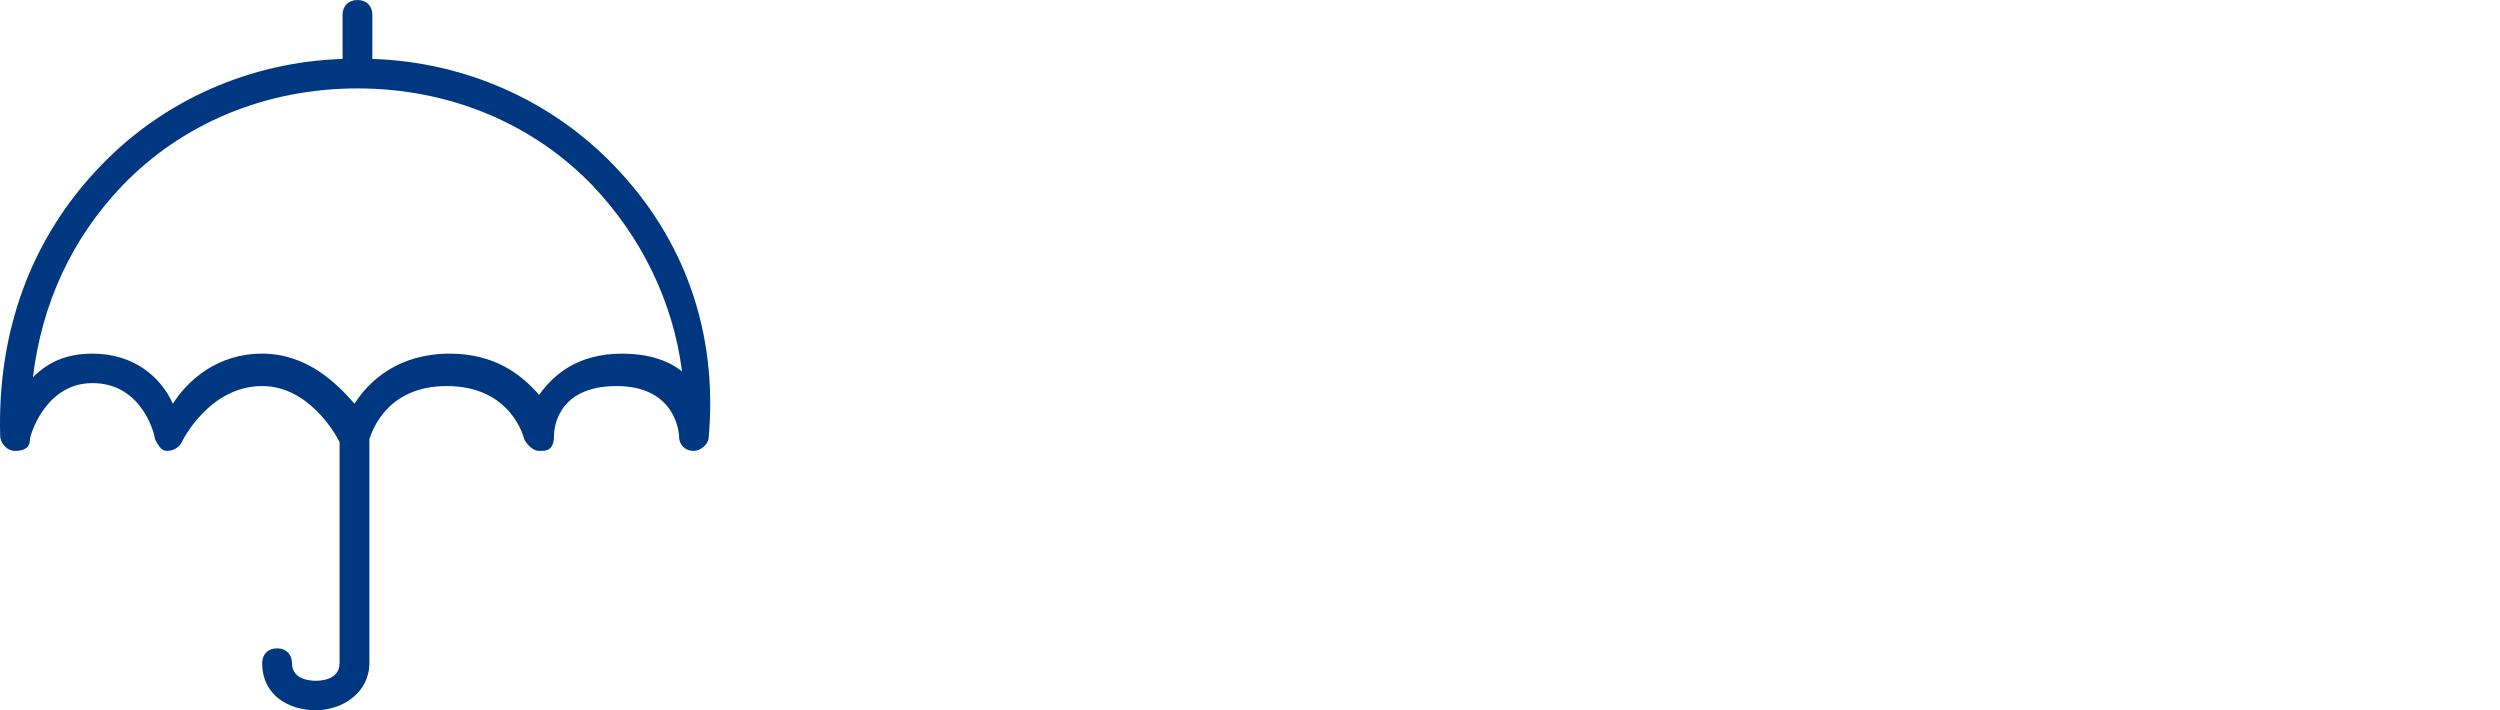 <svg width="352" height="100" viewBox="0 0 352 100" fill="none" xmlns="http://www.w3.org/2000/svg">
<path fill-rule="evenodd" clip-rule="evenodd" d="M86.383 23.236C77.579 14.108 65.422 8.714 52.427 8.299V2.075C52.427 0.83 51.589 0 50.331 0C49.073 0 48.235 0.83 48.235 2.075V8.299C35.239 8.714 23.082 14.108 14.279 23.236C4.218 33.61 -0.393 46.888 0.026 61.411C0.026 62.241 0.865 63.486 2.122 63.486C3.38 63.486 4.218 63.071 4.218 61.826C4.218 61.411 6.314 53.942 13.022 53.942C20.148 53.942 21.825 61.411 21.825 61.826C22.244 62.656 22.663 63.486 23.502 63.486C24.34 63.486 25.179 63.071 25.598 62.241C25.598 62.241 29.371 54.357 36.916 54.357C43.205 54.357 46.977 60.581 47.816 62.241V93.361C47.816 95.851 44.881 95.851 44.462 95.851C44.043 95.851 41.108 95.851 41.108 93.361C41.108 92.116 40.27 91.286 39.012 91.286C37.755 91.286 36.916 92.116 36.916 93.361C36.916 97.925 40.689 100 44.462 100C48.235 100 52.008 97.51 52.008 93.361V61.826C52.427 60.581 54.523 54.357 62.907 54.357C72.13 54.357 73.806 61.826 73.806 61.826C74.226 62.656 75.064 63.486 75.903 63.486C75.903 63.486 75.903 63.486 76.322 63.486C77.579 63.486 77.999 62.656 77.999 61.411C77.999 60.996 77.999 54.357 86.802 54.357C95.186 54.357 95.605 60.996 95.605 61.411C95.605 62.656 96.444 63.486 97.701 63.486C98.54 63.486 99.797 62.656 99.797 61.411C101.055 46.888 96.444 33.61 86.383 23.236ZM87.64 49.792C81.352 49.792 77.999 52.697 75.903 55.602C73.387 52.697 69.615 49.792 63.326 49.792C56.2 49.792 52.008 53.527 49.912 56.846C47.397 53.942 43.205 49.792 36.916 49.792C30.628 49.792 26.436 53.527 24.34 56.846C22.663 53.112 18.89 49.792 13.022 49.792C9.249 49.792 6.733 51.037 4.637 53.112C5.895 42.739 10.087 33.61 17.214 26.141C25.598 17.427 37.336 12.448 50.331 12.448C63.326 12.448 75.064 17.427 83.448 26.141C90.156 33.195 94.767 42.324 96.025 52.282C93.928 50.622 90.994 49.792 87.64 49.792Z" fill="#003781"/>
</svg>
